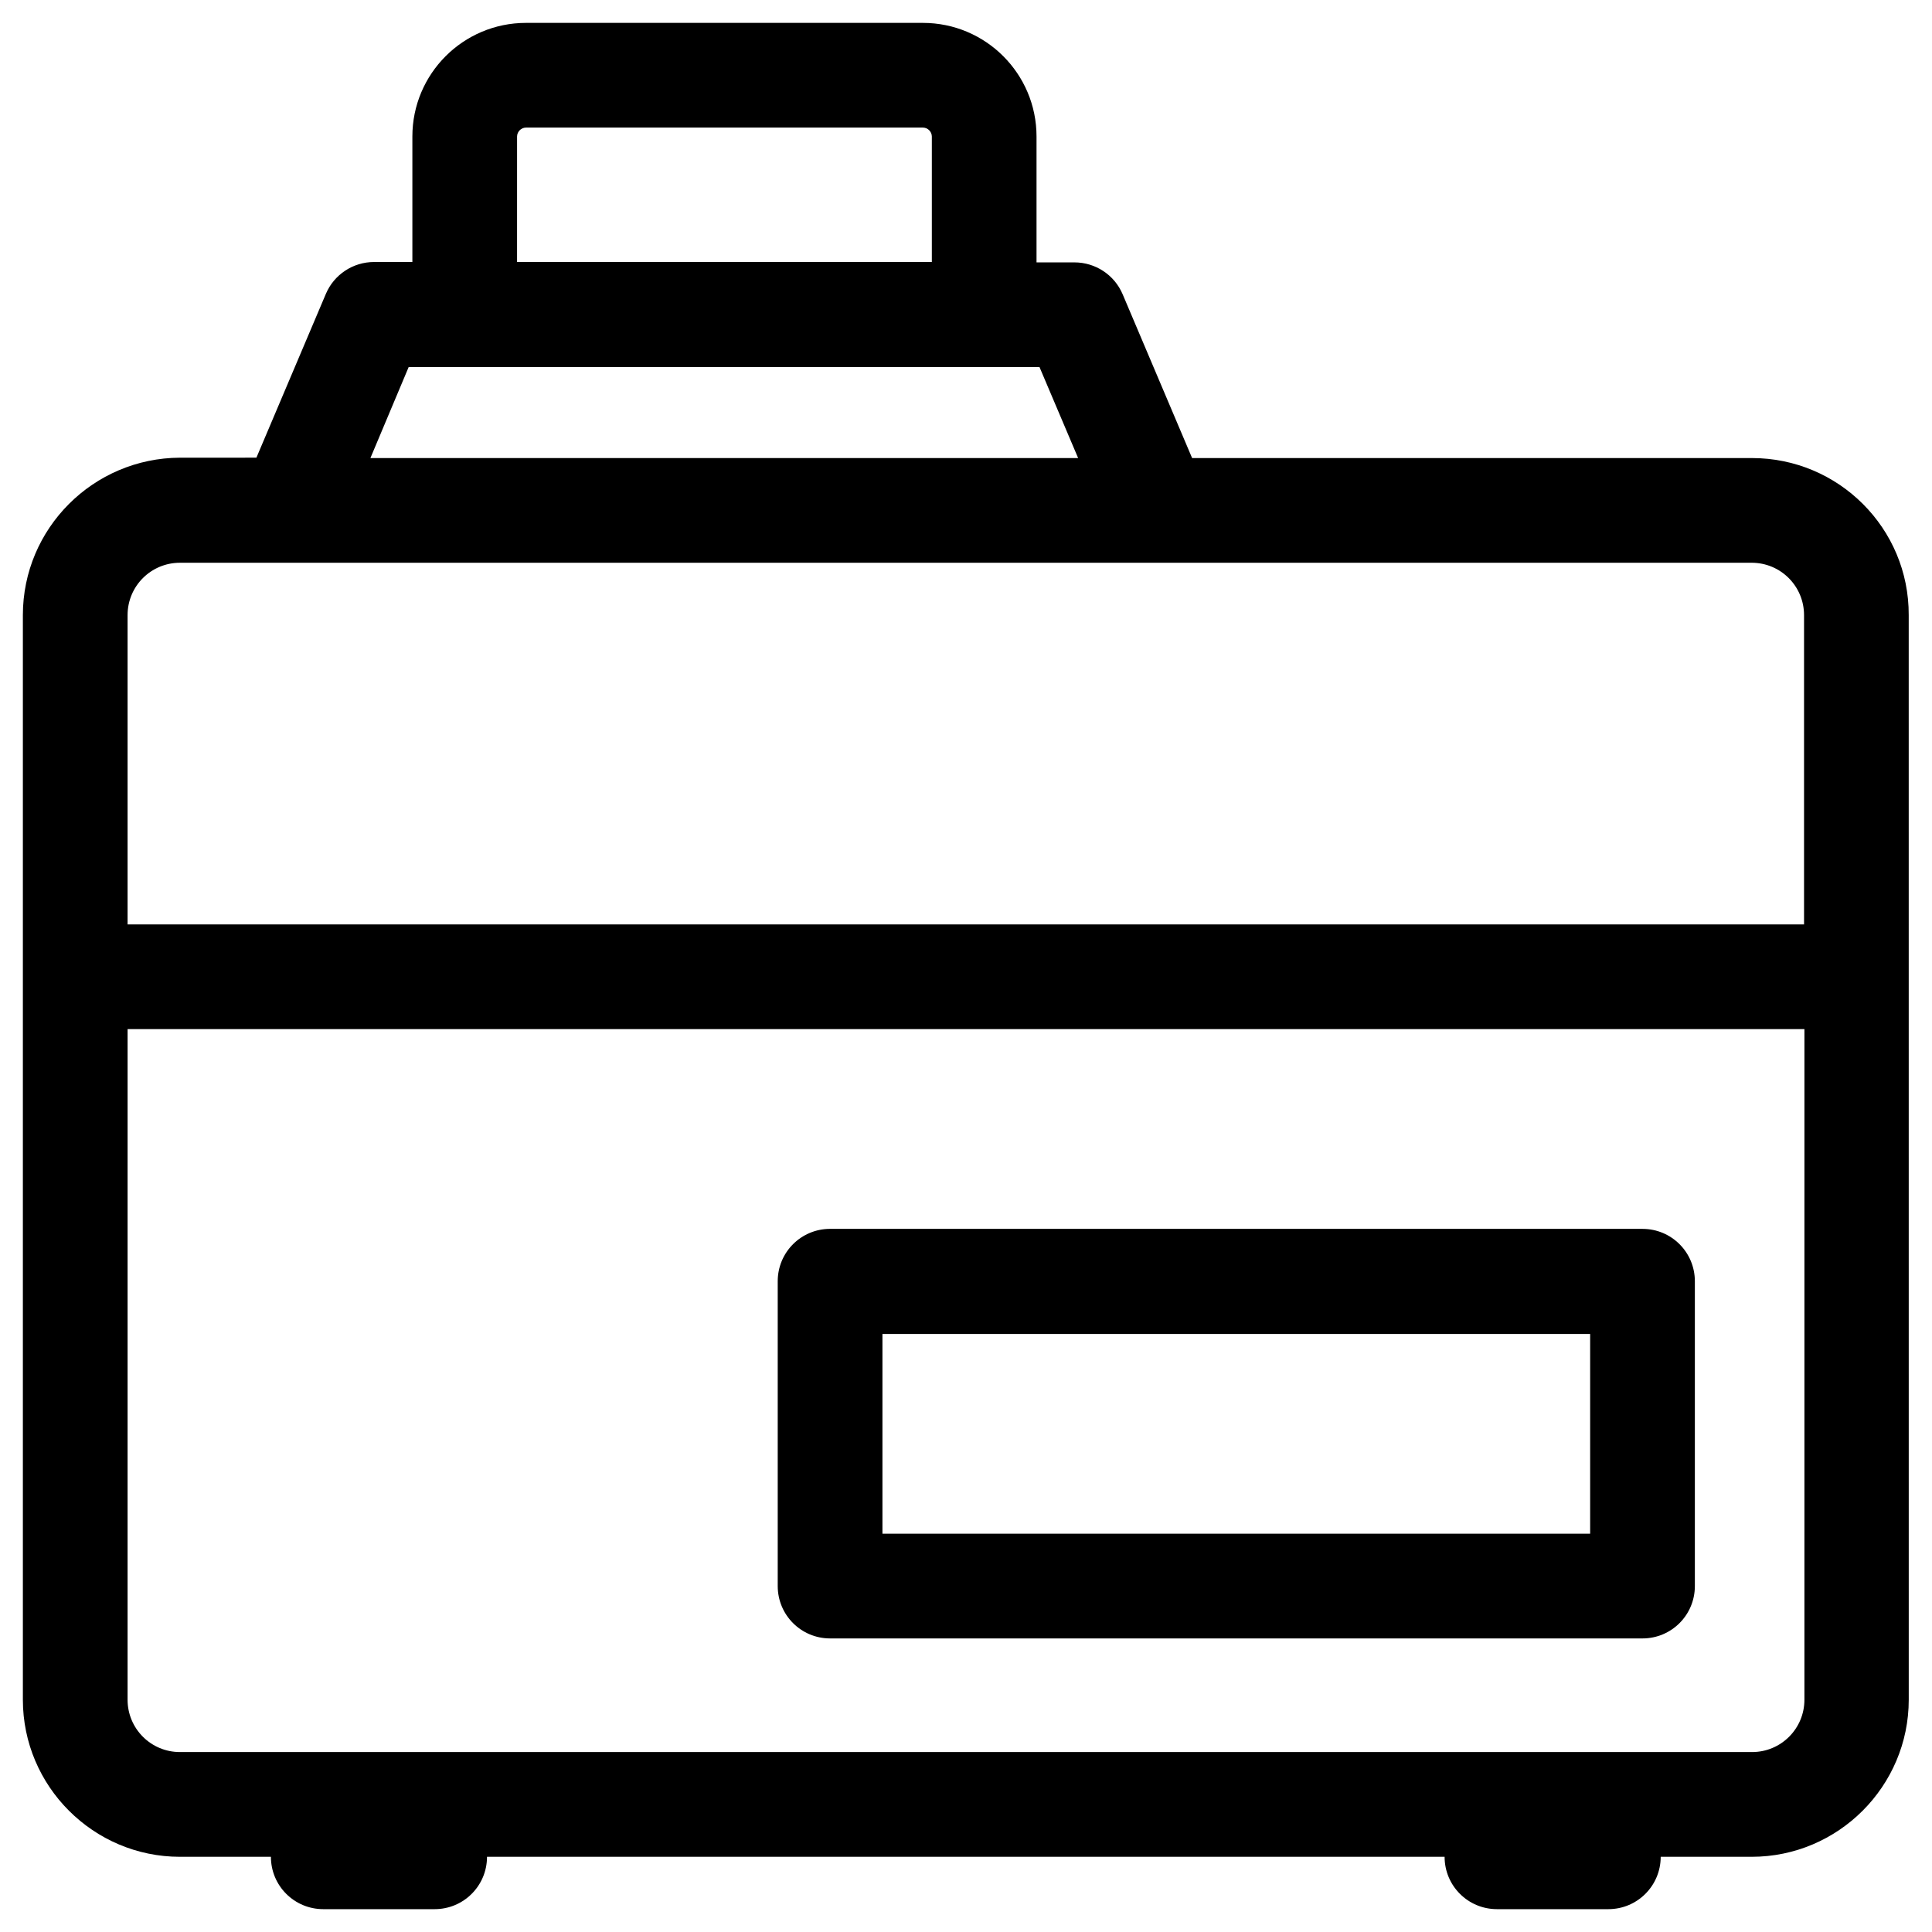 <?xml version="1.0" encoding="UTF-8"?>
<!-- Uploaded to: SVG Repo, www.svgrepo.com, Generator: SVG Repo Mixer Tools -->
<svg fill="#000000" width="800px" height="800px" version="1.1" viewBox="144 144 512 512" xmlns="http://www.w3.org/2000/svg">
 <g>
  <path d="m608.31 265.39h-148.39l-18.402-43.395c-2.164-5.117-7.184-8.461-12.793-8.461h-10.035v-33.359c0-16.629-13.48-30.109-30.109-30.109h-105.19c-16.629 0-30.109 13.48-30.109 30.109v33.258h-10.137c-5.609 0-10.629 3.344-12.793 8.461l-18.402 43.395-20.27 0.004c-22.926 0.098-41.621 18.695-41.621 41.723v287.43c0 22.926 18.695 41.625 41.625 41.625h24.109c0 7.676 6.199 13.875 13.875 13.875h29.52c7.676 0 13.875-6.199 13.875-13.875h253.77c0 7.676 6.199 13.875 13.875 13.875h29.52c7.676 0 13.875-6.199 13.875-13.875h24.109c22.926 0 41.625-18.695 41.625-41.625l-0.008-287.43c0.098-23.027-18.598-41.625-41.523-41.625zm-327.28-85.215c0-1.277 1.082-2.363 2.363-2.363h105.19c1.277 0 2.363 1.082 2.363 2.363v33.258h-109.92zm-28.73 61.105h167.18l10.234 24.109h-187.55zm369.89 353.16c0 7.676-6.199 13.875-13.875 13.875h-416.63c-7.676 0-13.875-6.199-13.875-13.875l0.004-177.71h444.38zm0-205.46h-444.38v-81.969c0-7.676 6.199-13.875 13.875-13.875h416.53c7.676 0 13.875 6.199 13.875 13.875v81.969z"/>
  <path d="m363.98 578.2h215.3c7.676 0 13.875-6.199 13.875-13.875v-80.785c0-7.676-6.199-13.875-13.875-13.875l-215.3-0.004c-7.676 0-13.875 6.199-13.875 13.875v80.789c0 7.676 6.199 13.875 13.875 13.875zm13.875-80.691h187.55v52.938l-187.55 0.004z"/>
 </g>
</svg>
